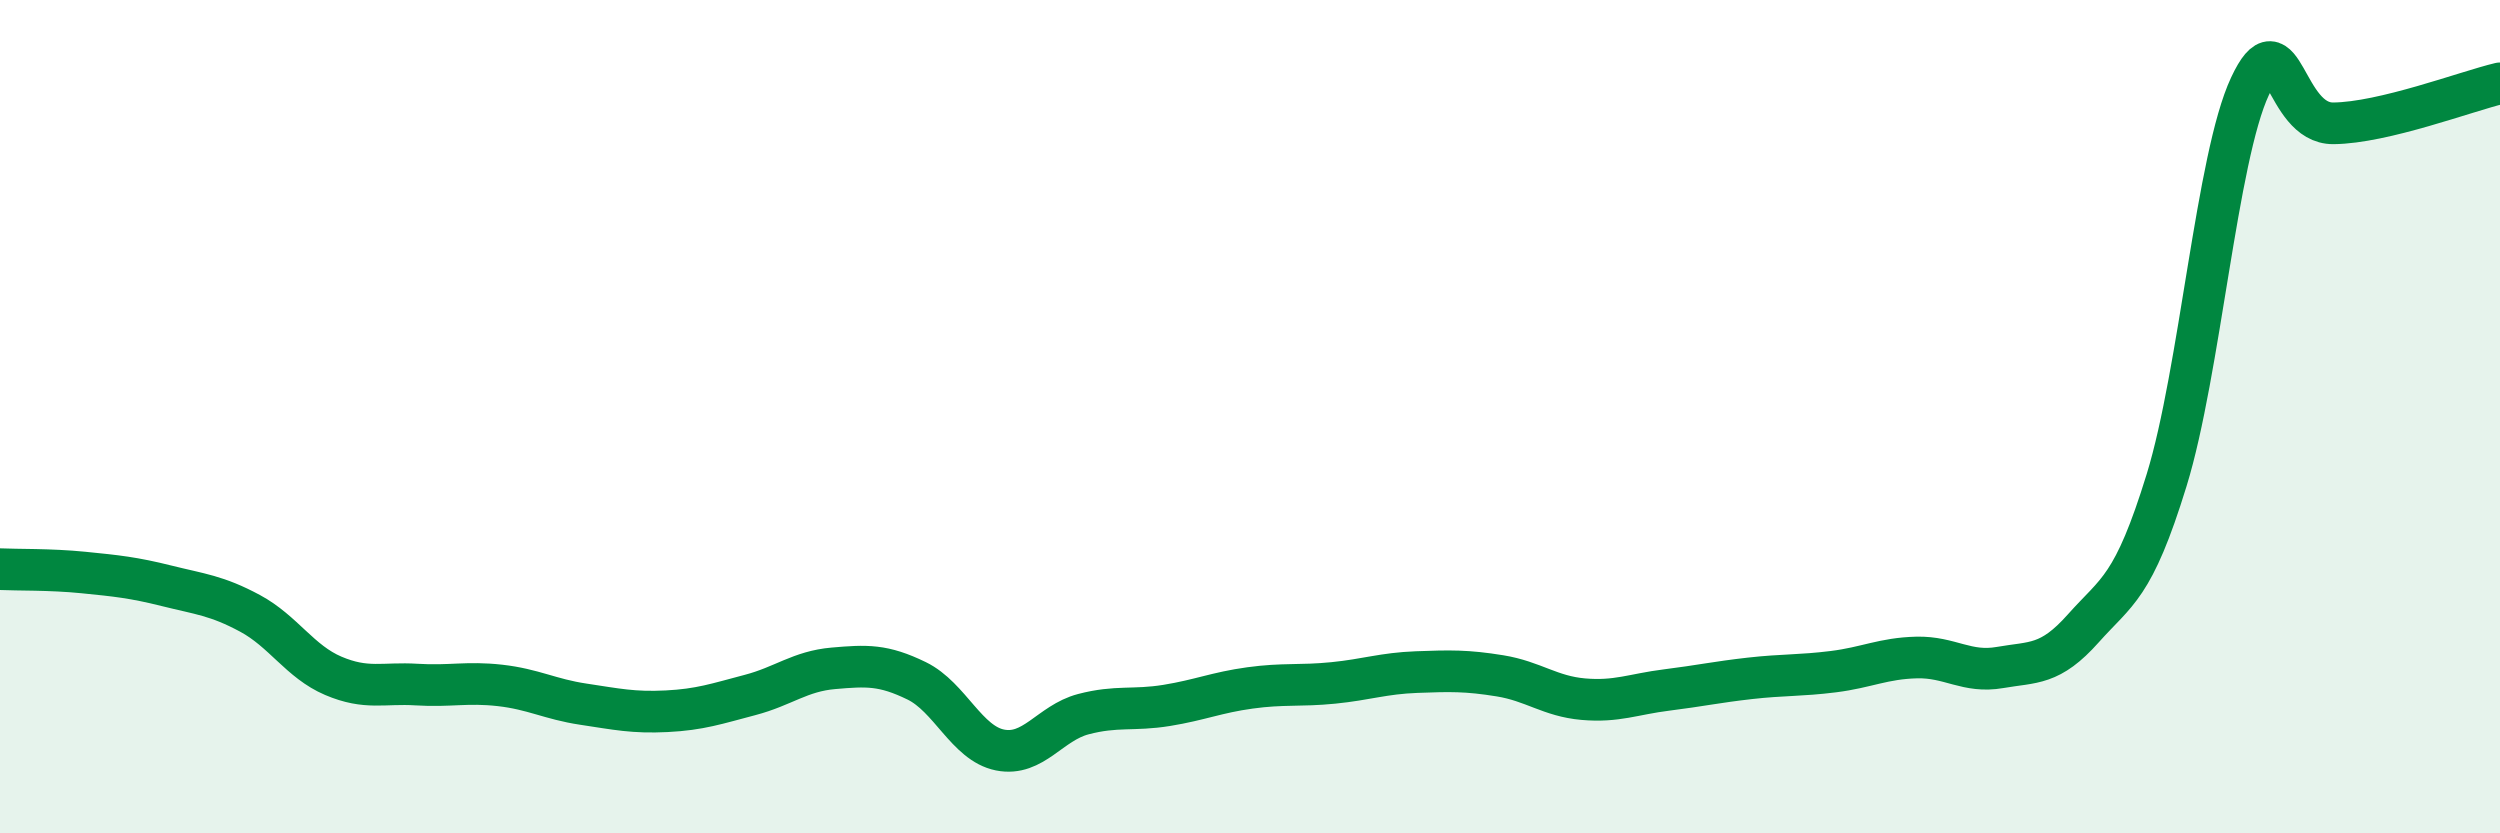 
    <svg width="60" height="20" viewBox="0 0 60 20" xmlns="http://www.w3.org/2000/svg">
      <path
        d="M 0,13.66 C 0.4,13.68 1.2,13.66 2,13.74 C 2.8,13.82 3.2,13.86 4,14.06 C 4.8,14.26 5.2,14.29 6,14.72 C 6.8,15.15 7.2,15.88 8,16.22 C 8.8,16.56 9.2,16.38 10,16.43 C 10.8,16.48 11.2,16.36 12,16.45 C 12.8,16.54 13.2,16.78 14,16.9 C 14.8,17.02 15.2,17.11 16,17.07 C 16.8,17.03 17.2,16.89 18,16.68 C 18.8,16.47 19.2,16.11 20,16.04 C 20.8,15.97 21.2,15.95 22,16.34 C 22.8,16.73 23.2,17.84 24,18 C 24.8,18.16 25.2,17.35 26,17.14 C 26.8,16.93 27.2,17.06 28,16.93 C 28.8,16.8 29.2,16.62 30,16.51 C 30.8,16.4 31.2,16.47 32,16.39 C 32.8,16.31 33.2,16.16 34,16.13 C 34.8,16.1 35.2,16.09 36,16.22 C 36.8,16.35 37.2,16.71 38,16.78 C 38.8,16.85 39.2,16.66 40,16.56 C 40.8,16.46 41.2,16.37 42,16.28 C 42.8,16.19 43.2,16.22 44,16.12 C 44.8,16.02 45.2,15.8 46,15.78 C 46.8,15.76 47.2,16.16 48,16.02 C 48.8,15.88 49.2,15.98 50,15.08 C 50.8,14.18 51.2,14.12 52,11.52 C 52.8,8.92 53.2,3.78 54,2.07 C 54.8,0.36 54.8,2.97 56,2.96 C 57.2,2.95 59.2,2.19 60,2L60 20L0 20Z"
        fill="#008740"
        opacity="0.1"
        stroke-linecap="round"
        stroke-linejoin="round"
      />
      <path
        d="M 0,13.66 C 0.4,13.68 1.2,13.66 2,13.74 C 2.8,13.82 3.2,13.86 4,14.06 C 4.8,14.26 5.2,14.29 6,14.72 C 6.8,15.15 7.2,15.88 8,16.22 C 8.8,16.56 9.2,16.38 10,16.43 C 10.8,16.48 11.2,16.36 12,16.45 C 12.8,16.54 13.2,16.78 14,16.9 C 14.8,17.02 15.2,17.11 16,17.07 C 16.8,17.03 17.2,16.89 18,16.68 C 18.8,16.47 19.2,16.11 20,16.04 C 20.8,15.97 21.2,15.95 22,16.34 C 22.8,16.73 23.2,17.84 24,18 C 24.8,18.16 25.2,17.35 26,17.14 C 26.8,16.93 27.2,17.06 28,16.93 C 28.8,16.8 29.2,16.62 30,16.51 C 30.8,16.4 31.2,16.47 32,16.39 C 32.8,16.31 33.2,16.16 34,16.13 C 34.8,16.1 35.2,16.09 36,16.22 C 36.8,16.35 37.2,16.71 38,16.78 C 38.8,16.85 39.2,16.66 40,16.56 C 40.8,16.46 41.2,16.37 42,16.28 C 42.8,16.19 43.2,16.22 44,16.12 C 44.8,16.02 45.2,15.8 46,15.78 C 46.8,15.76 47.2,16.16 48,16.02 C 48.8,15.88 49.2,15.98 50,15.08 C 50.8,14.18 51.2,14.12 52,11.52 C 52.8,8.92 53.2,3.78 54,2.07 C 54.8,0.36 54.8,2.97 56,2.96 C 57.2,2.95 59.2,2.19 60,2"
        stroke="#008740"
        stroke-width="1"
        fill="none"
        stroke-linecap="round"
        stroke-linejoin="round"
      />
    </svg>
  